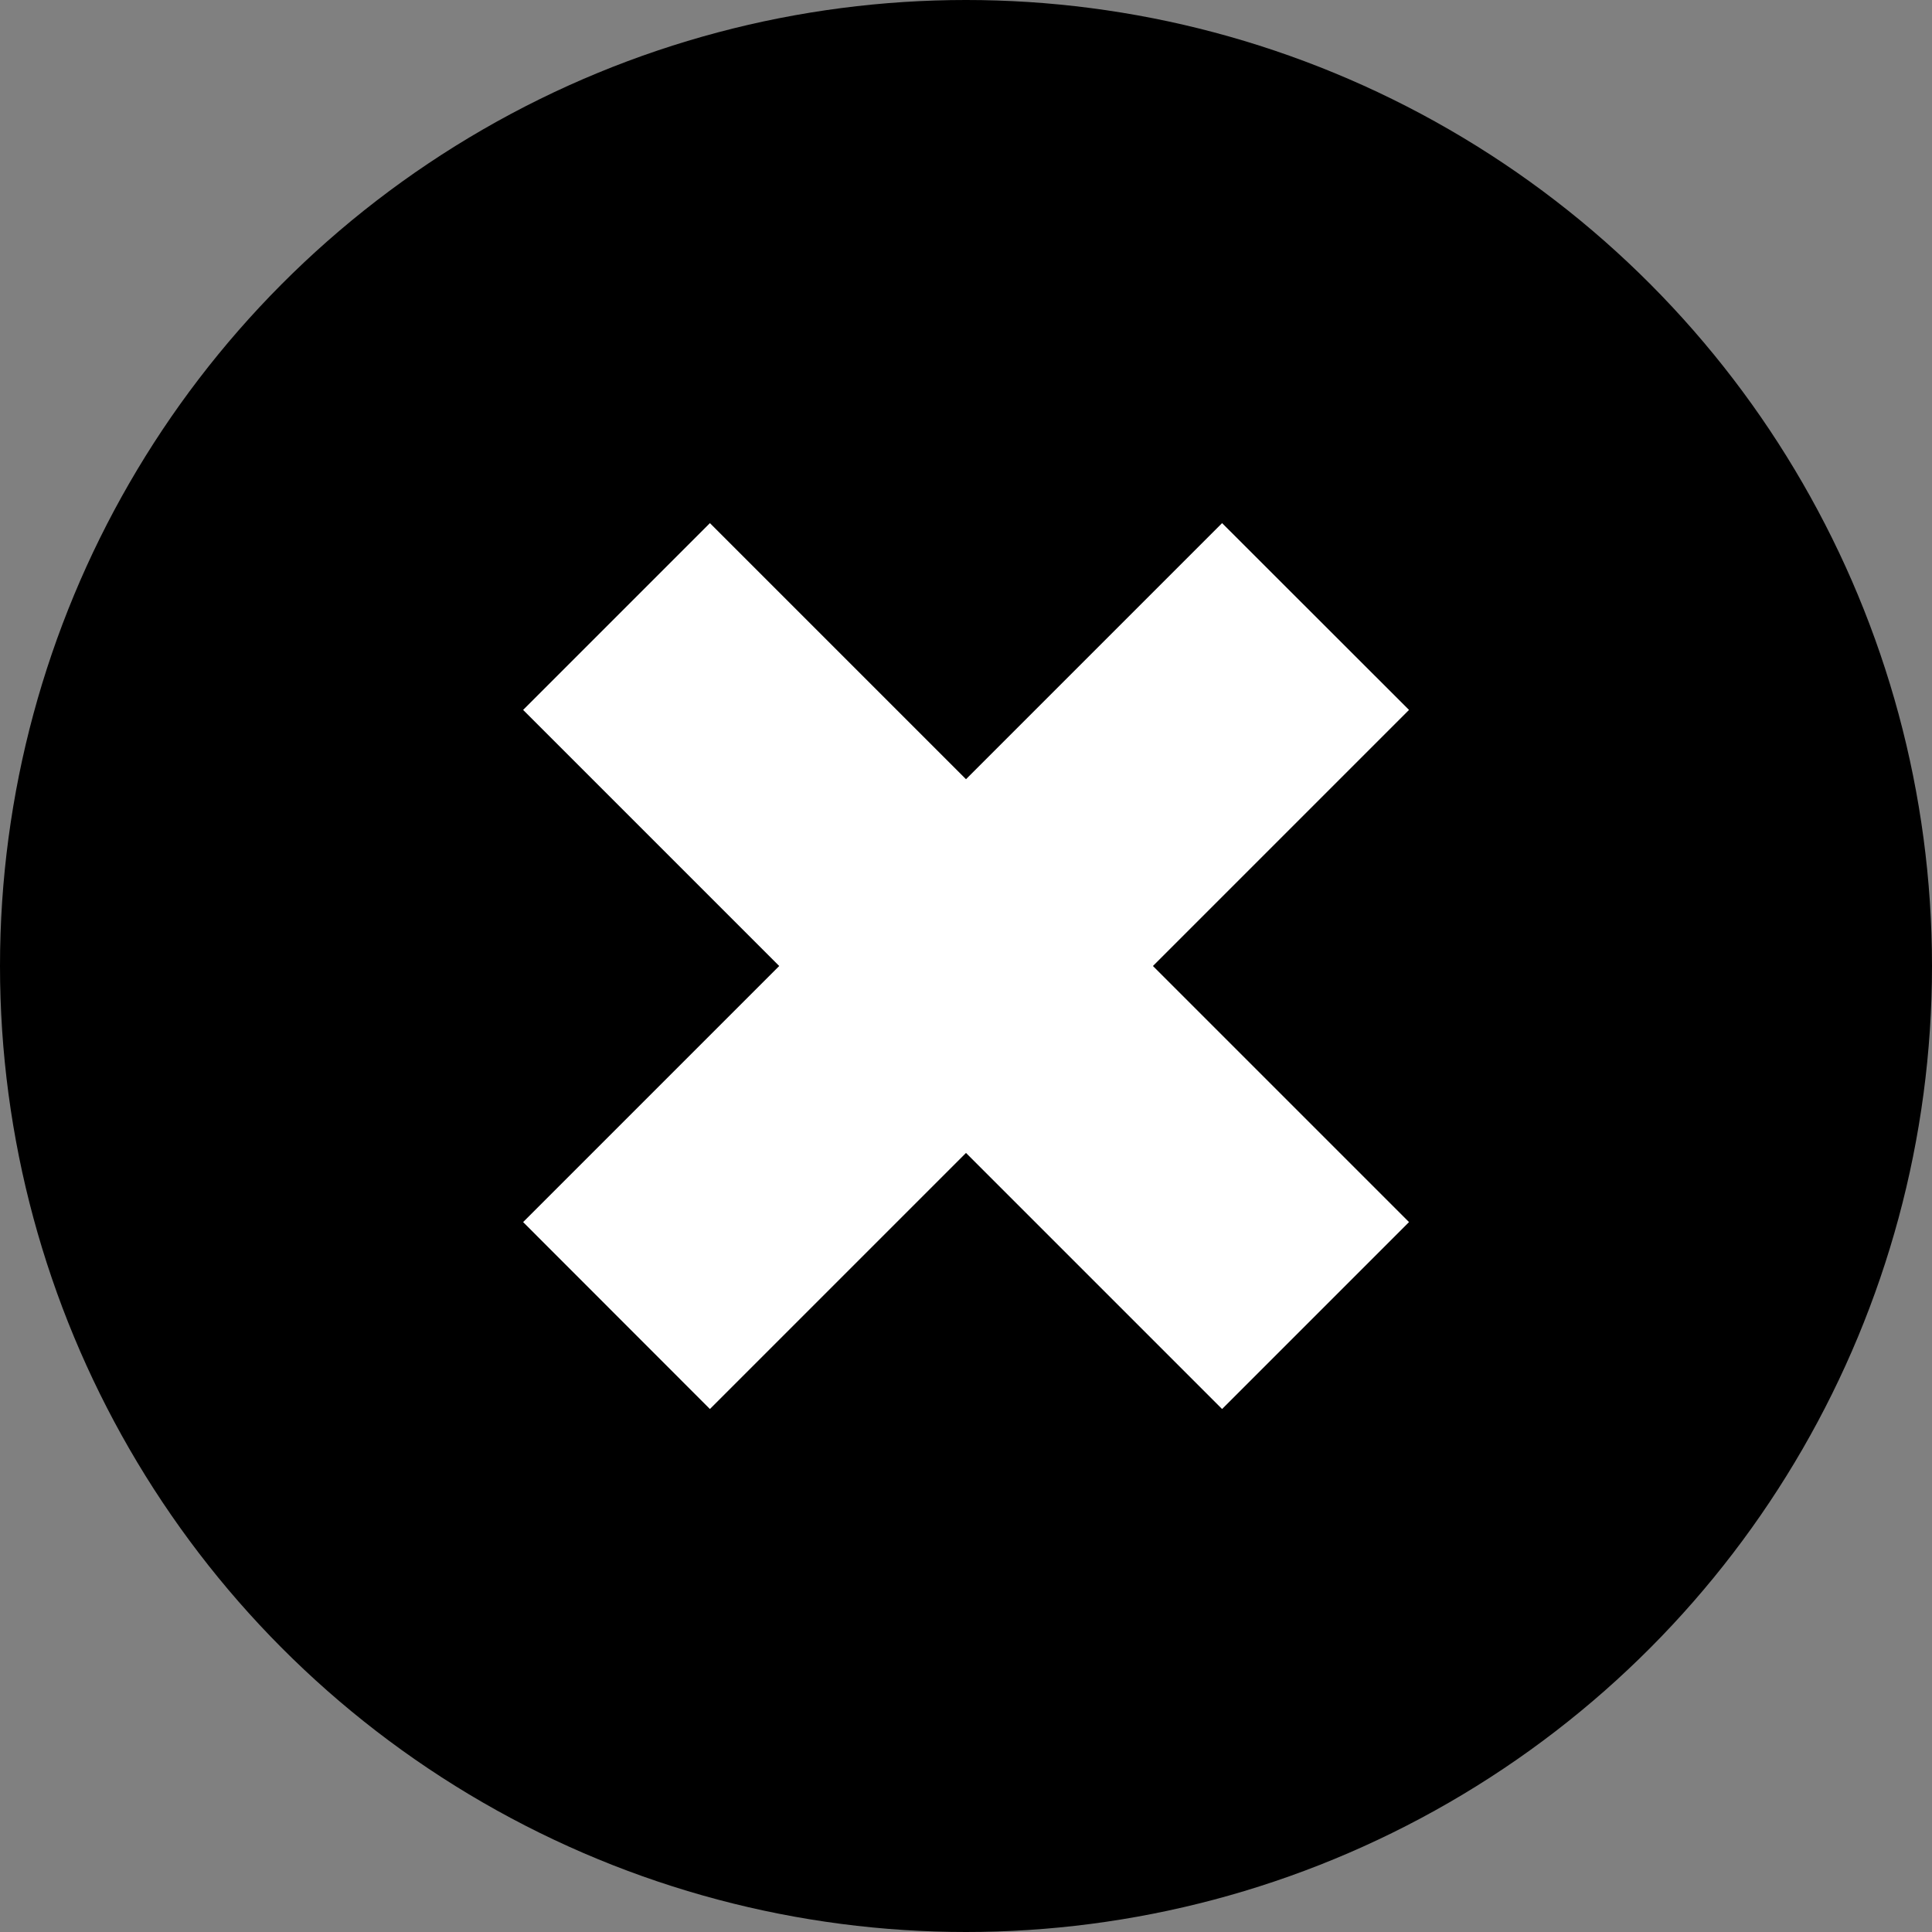 <svg xmlns="http://www.w3.org/2000/svg" viewBox="0 0 144.7 144.7">
    <rect x="0" y="0" width="144.7" height="144.7" fill="#808080" stroke="none"/>
    <defs>
        <style>
            .cls-1{
                fill:#fff;
            }
        </style>
    </defs>
    <g id="Jerky-Pumpkin">
        <circle cx="72.35" cy="72.35" r="72.35"/>
        <polygon class="cls-1" points="105.53 53.17 91.53 39.18 72.35 58.36 53.17 39.18 39.18 53.17 58.36 72.35 39.18 91.53 53.17 105.53 72.35 86.35 91.53 105.53 105.53 91.53 86.35 72.35 105.53 53.17"/>
    </g>
</svg>